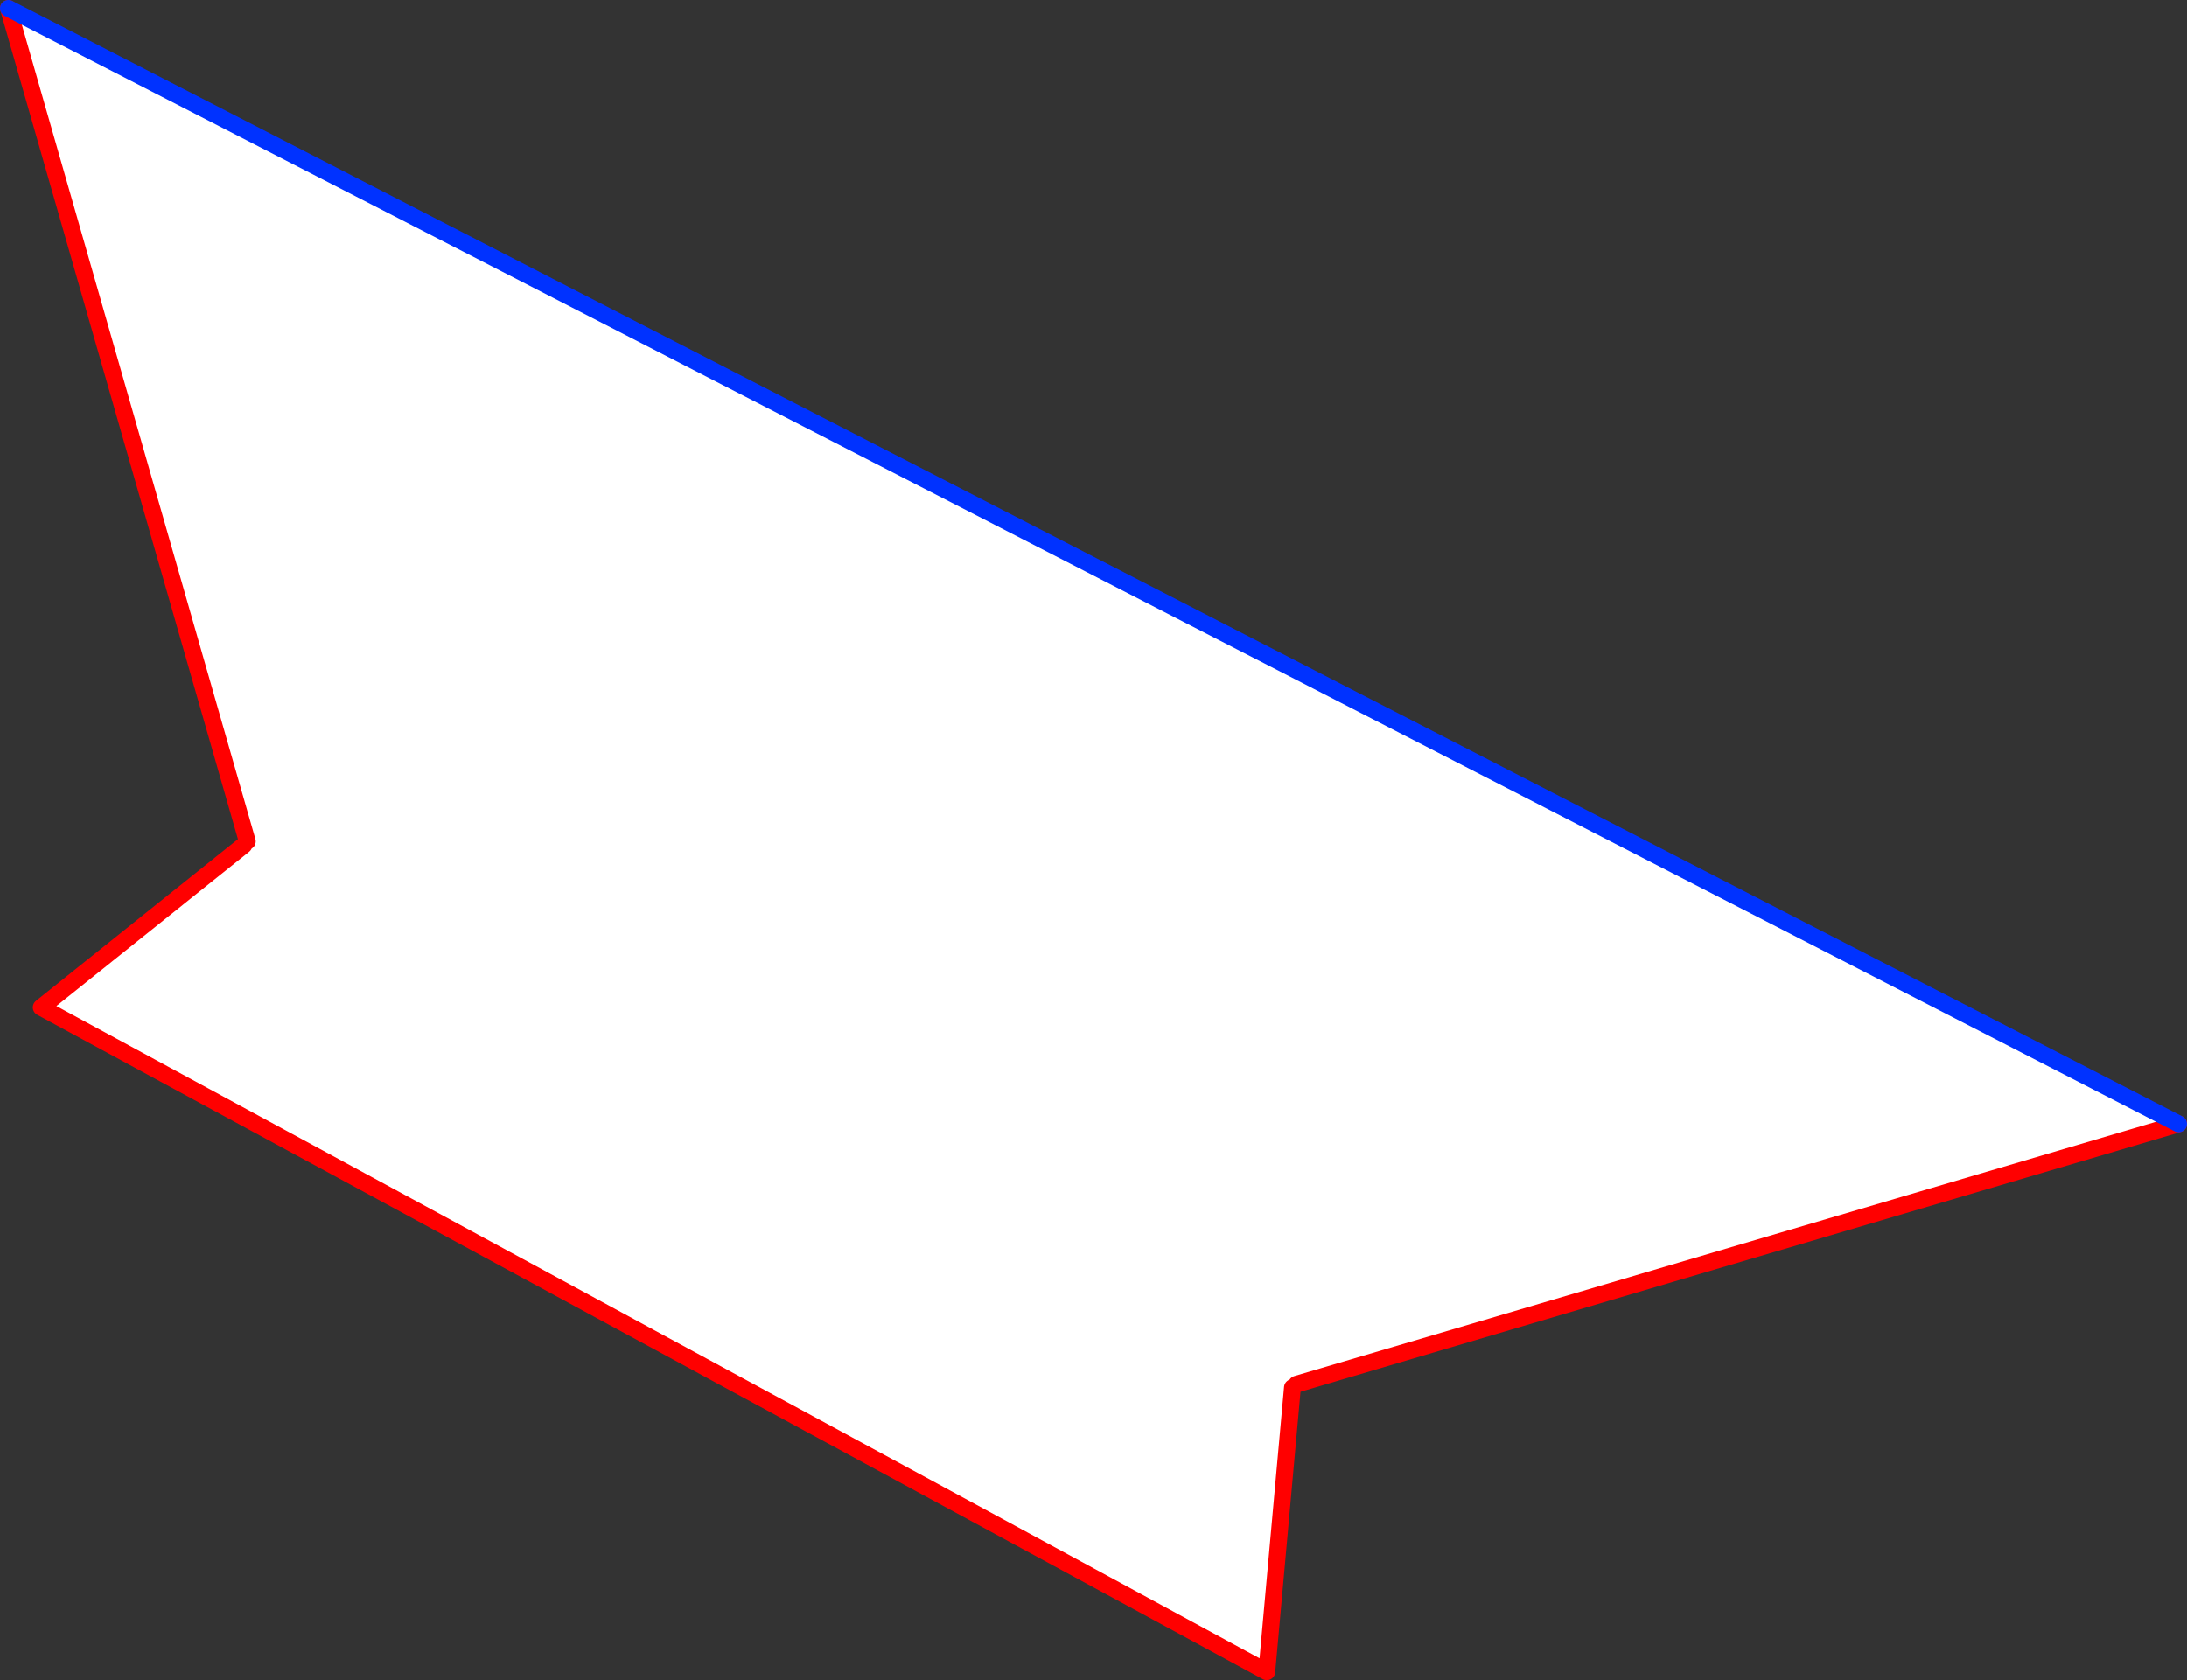 <?xml version="1.0" encoding="UTF-8" standalone="no"?>
<svg xmlns:xlink="http://www.w3.org/1999/xlink" height="199.8px" width="260.0px" xmlns="http://www.w3.org/2000/svg">
  <rect width="100%" height="100%" fill="#333333" stroke="none"/>
  <g transform="matrix(1.0, 0.0, 0.0, 1.0, -147.45, -346.55)">
    <path d="M176.45 447.05 L176.85 446.6 148.45 347.55 406.45 480.2 301.6 511.15 301.1 511.55 298.05 545.35 152.35 466.35 176.45 447.05" fill="#ffffff" fill-rule="evenodd" stroke="none"/>
    <path d="M176.45 447.05 L152.35 466.35 298.05 545.35 301.1 511.55 M301.6 511.15 L406.45 480.2 M148.45 347.55 L176.85 446.6" fill="none" stroke="#ff0000" stroke-linecap="round" stroke-linejoin="round" stroke-width="2.0"/>
    <path d="M406.45 480.2 L148.45 347.55" fill="none" stroke="#0032ff" stroke-linecap="round" stroke-linejoin="round" stroke-width="2.0"/>
  </g>
</svg>
